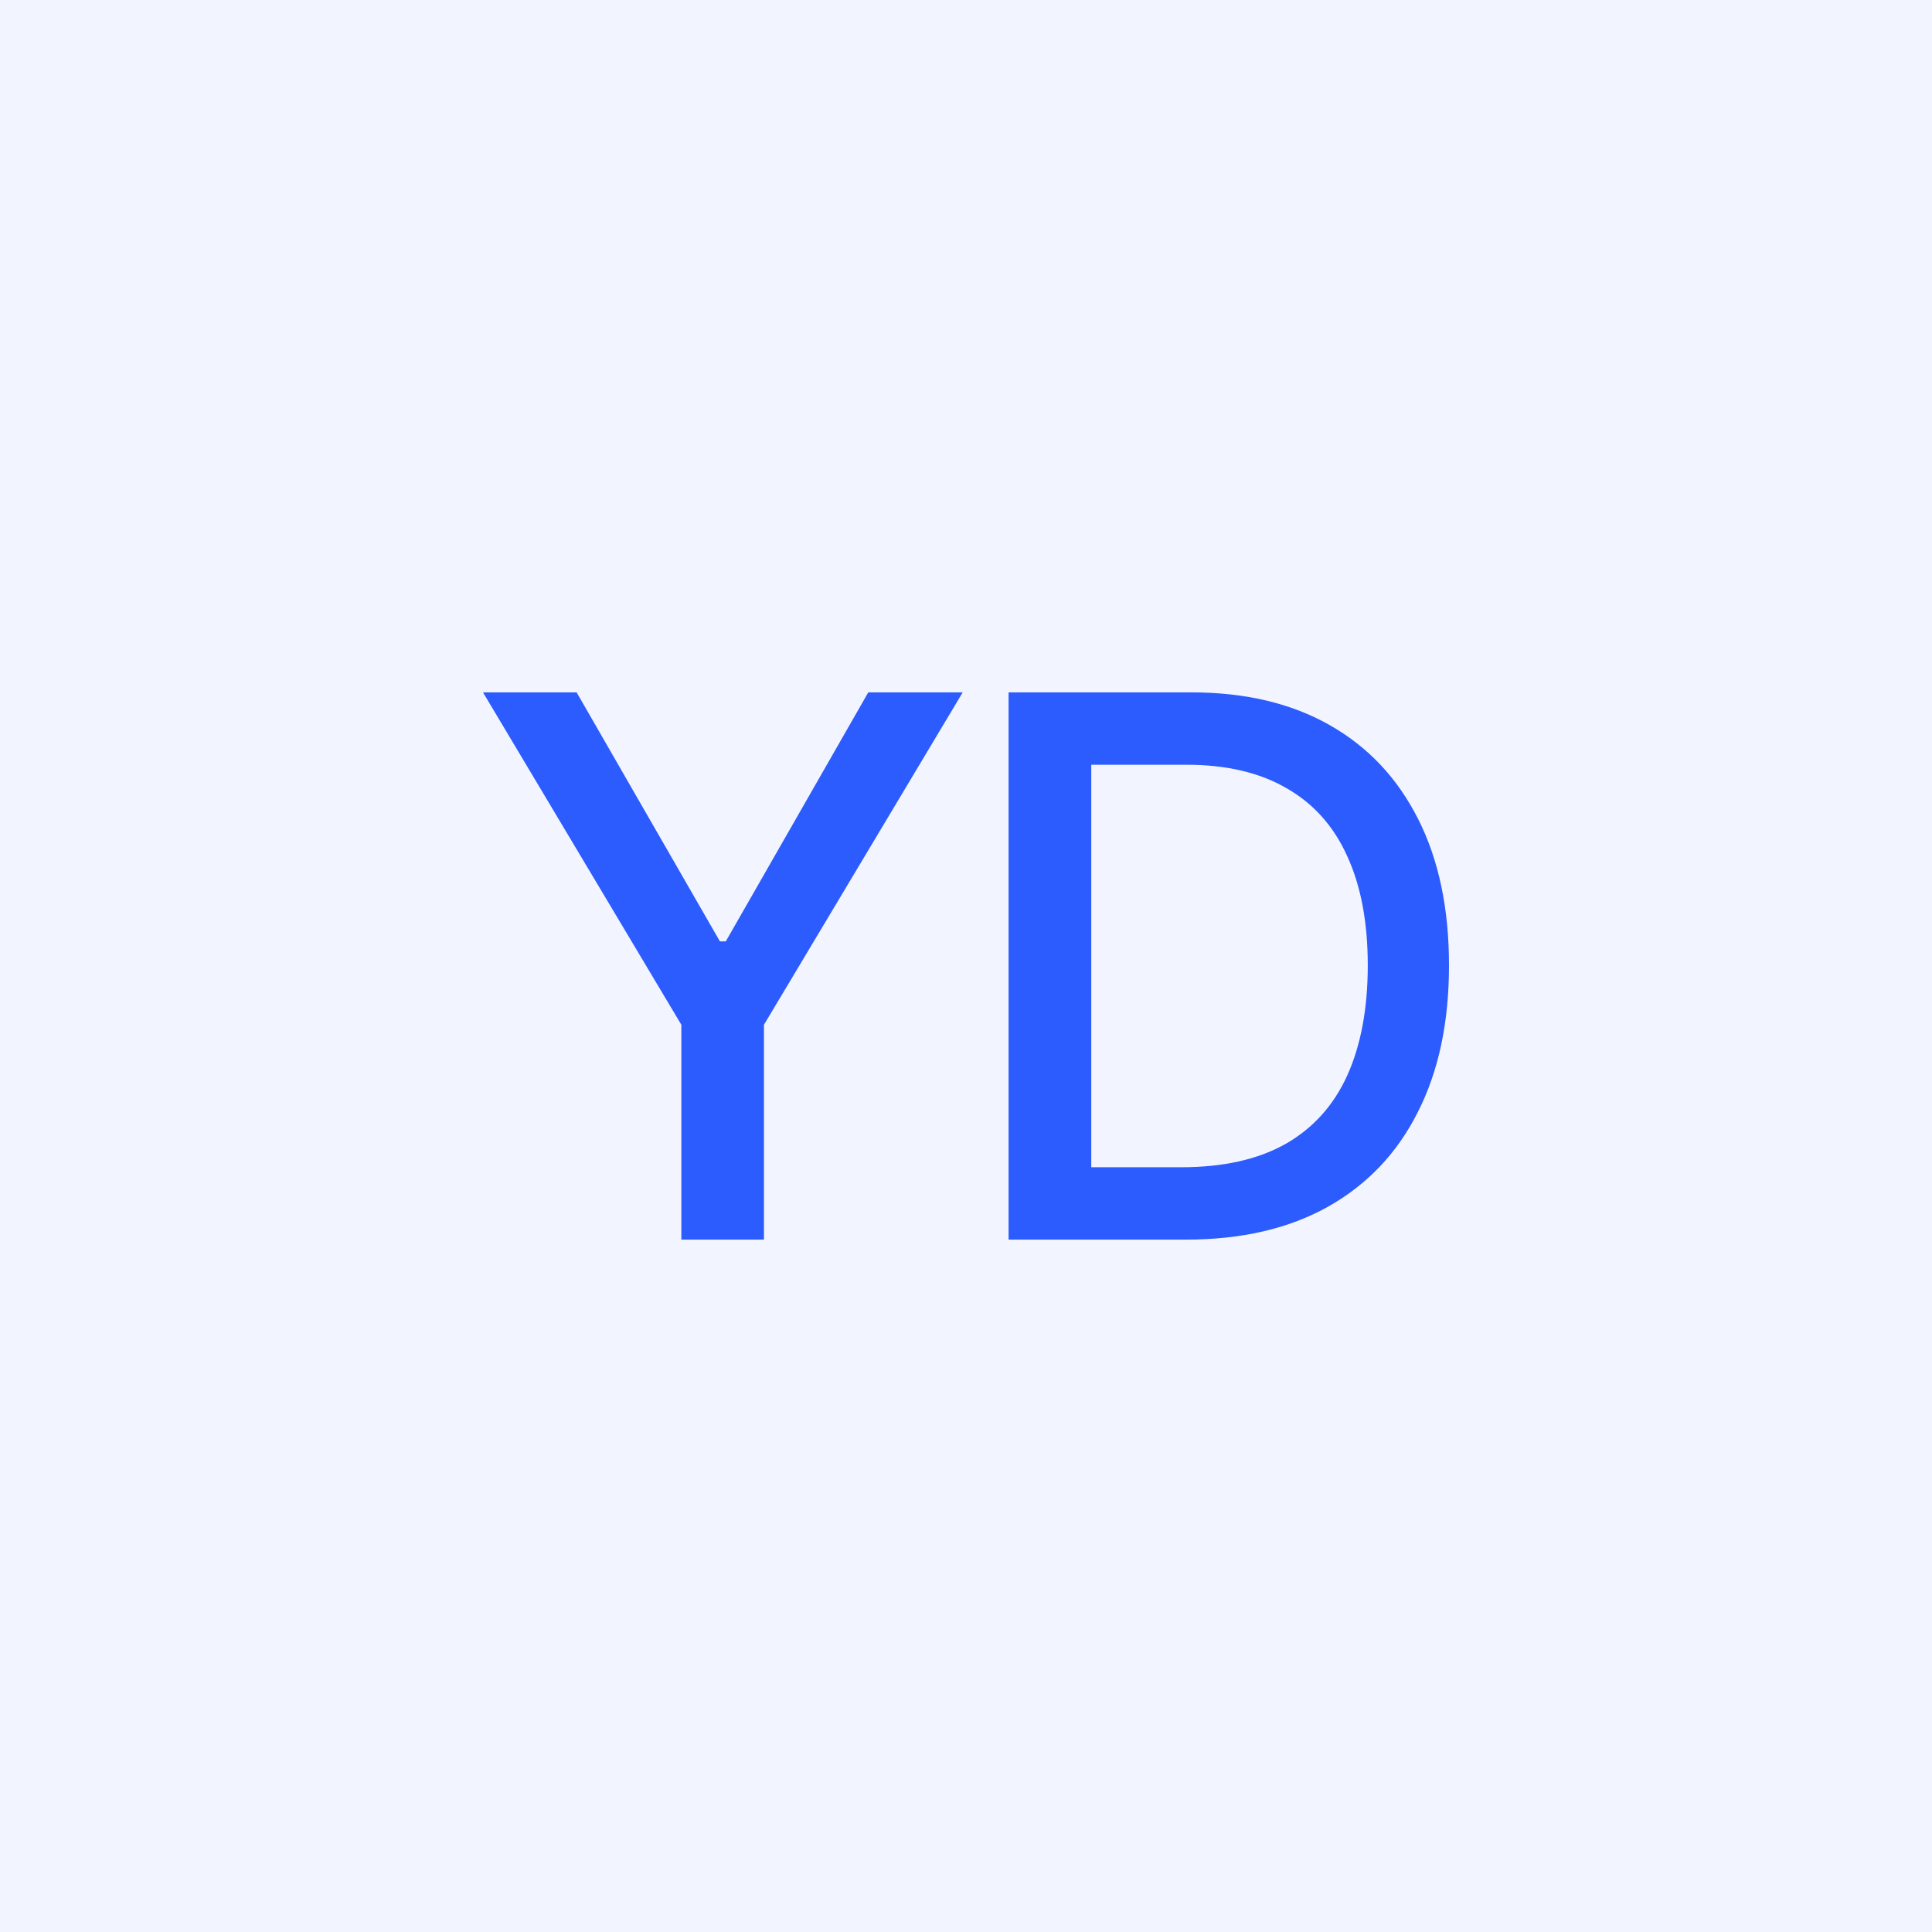 <?xml version="1.0" encoding="UTF-8"?> <svg xmlns="http://www.w3.org/2000/svg" width="24" height="24" viewBox="0 0 24 24" fill="none"><rect width="24" height="24" fill="#2C5BFE" fill-opacity="0.06"></rect><path d="M14.733 15.399H13.054V14.5H14.674C15.191 14.5 15.621 14.405 15.965 14.213C16.309 14.018 16.566 13.734 16.736 13.36C16.906 12.982 16.991 12.526 16.991 11.991C16.991 11.459 16.906 11.007 16.736 10.636C16.569 10.265 16.318 9.983 15.983 9.792C15.649 9.597 15.233 9.5 14.738 9.5H13.017V8.601H14.801C15.468 8.601 16.039 8.736 16.517 9.007C16.995 9.278 17.361 9.667 17.617 10.175C17.872 10.68 18 11.285 18 11.991C18 12.7 17.871 13.308 17.612 13.816C17.357 14.324 16.985 14.715 16.499 14.989C16.012 15.262 15.424 15.399 14.733 15.399ZM13.556 8.601V15.399H12.529V8.601H13.556Z" fill="#2C5BFE"></path><path d="M6 8.601H7.163L8.943 11.694H9.016L10.786 8.601H11.959L9.49 12.73V15.399H8.464V12.73L6 8.601Z" fill="#2C5BFE"></path></svg> 